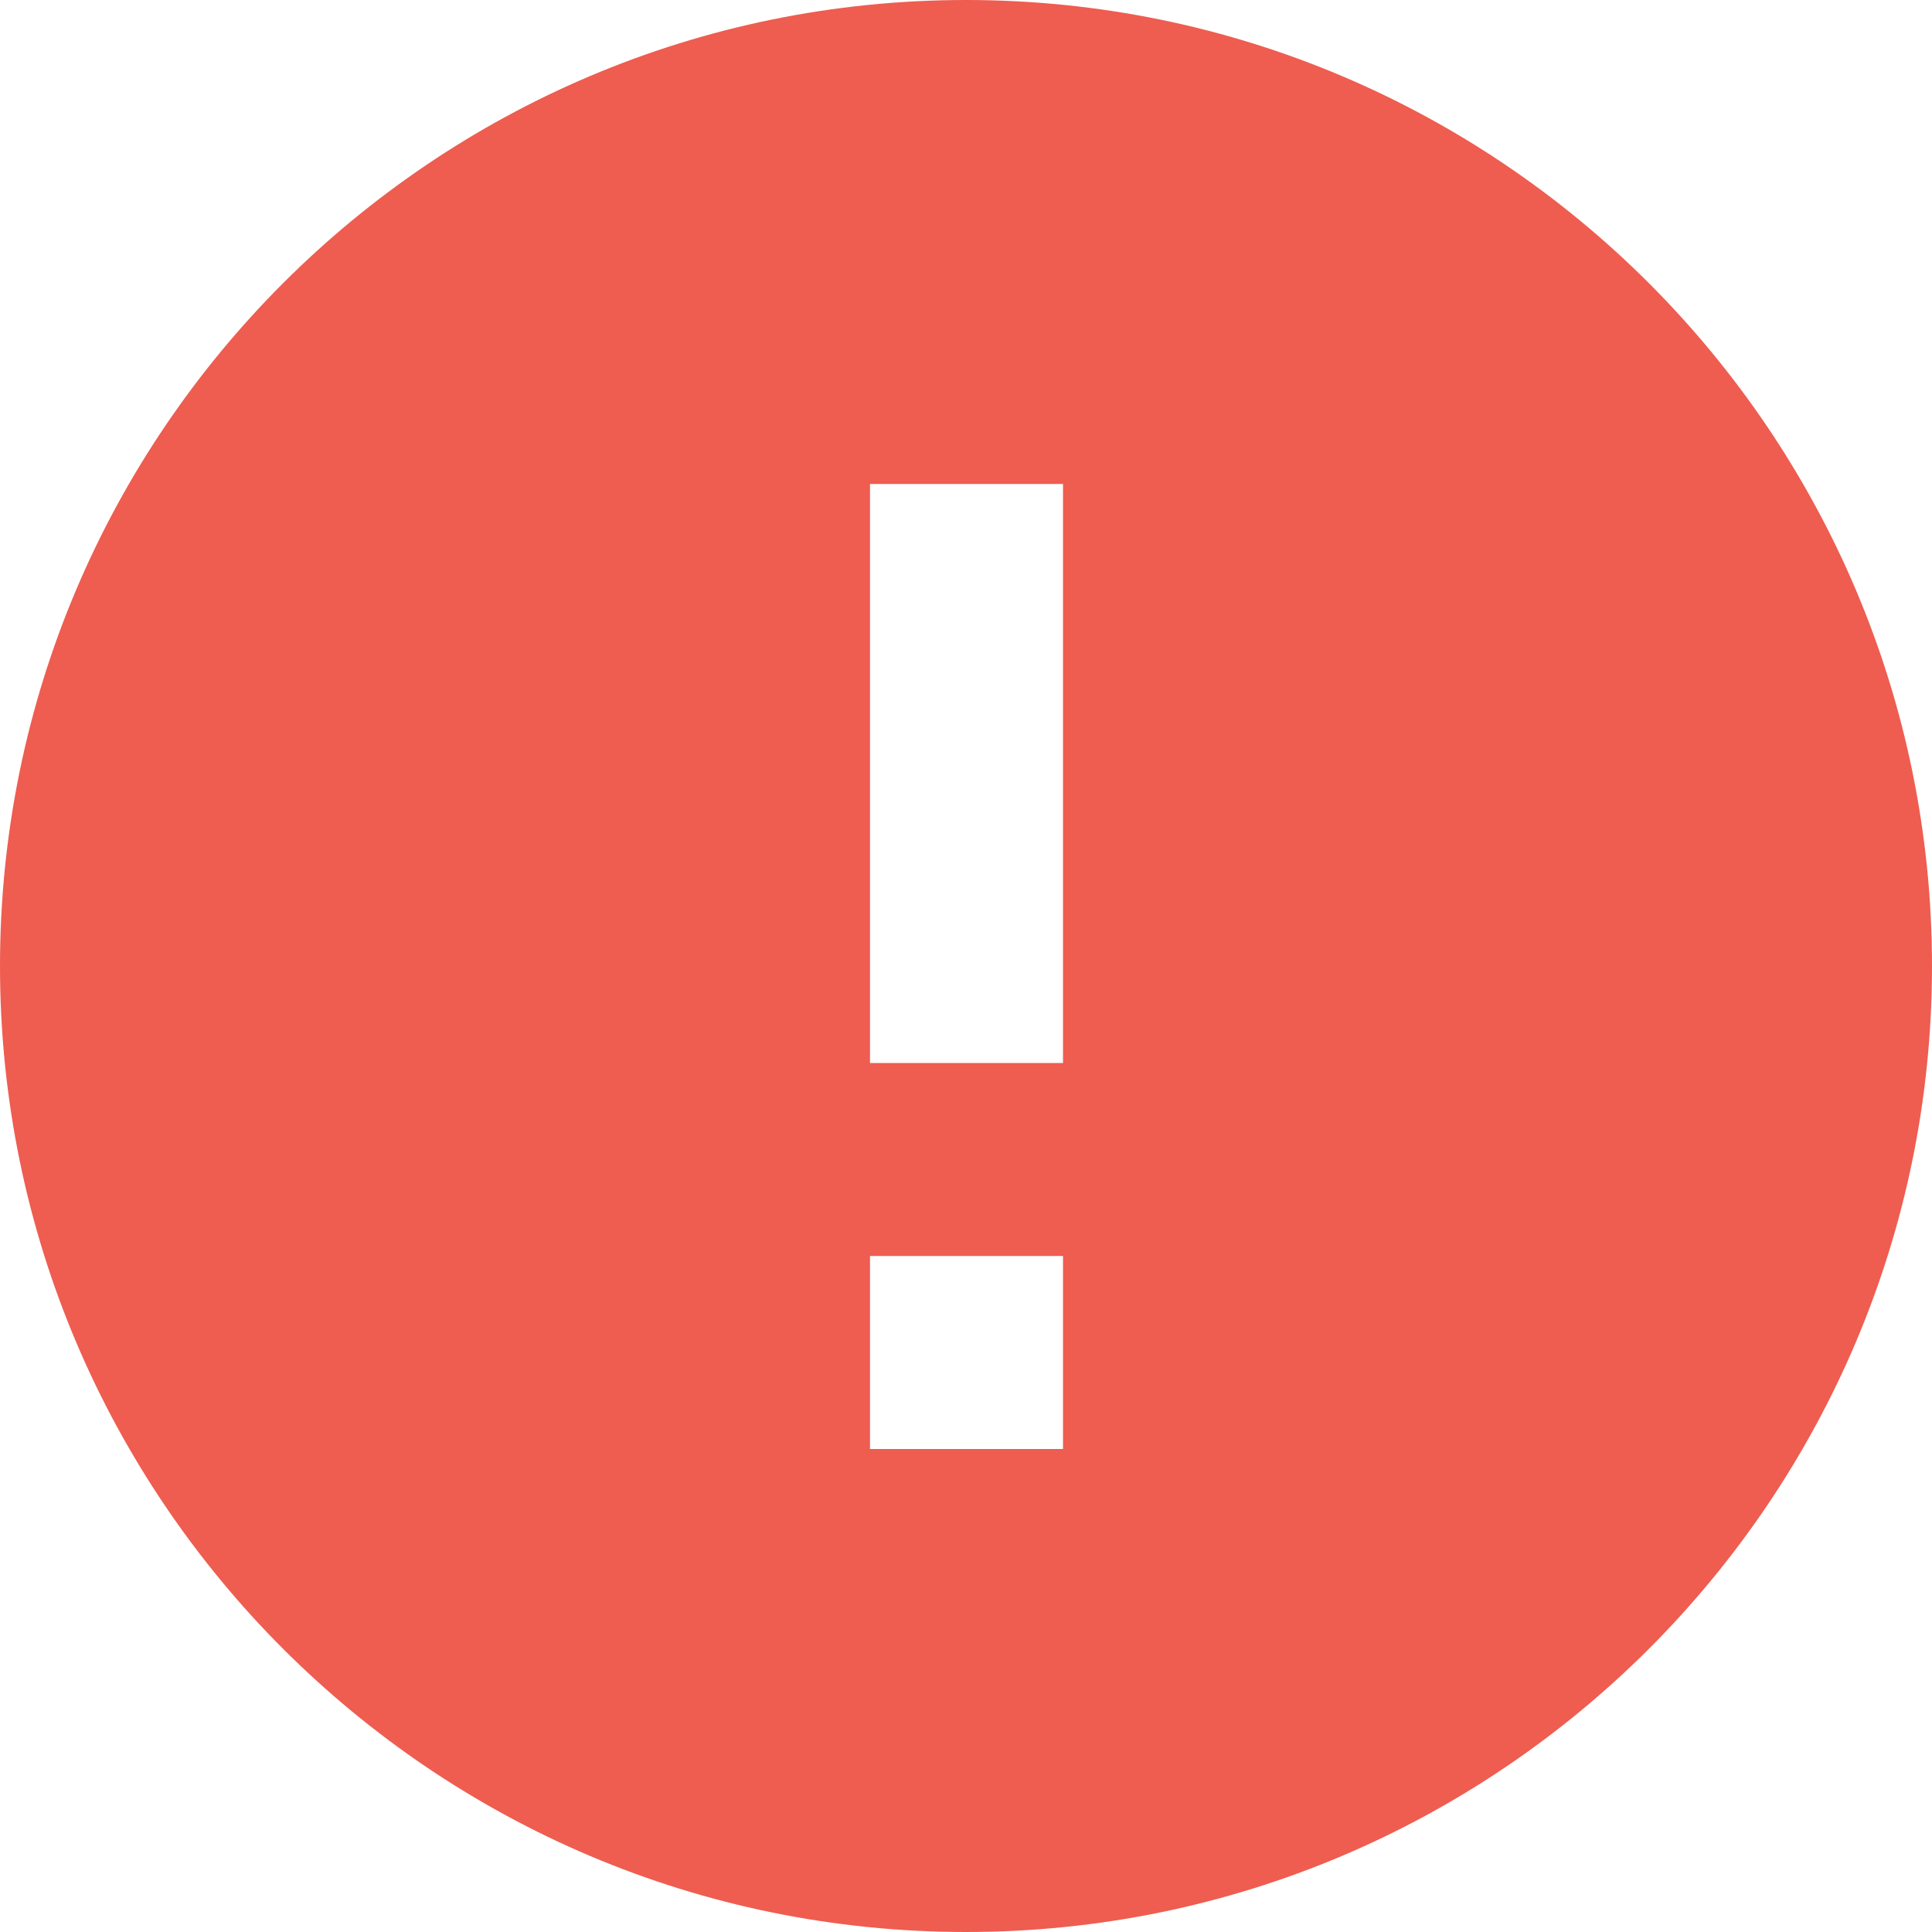<?xml version="1.0" encoding="UTF-8"?><svg id="Layer_2" xmlns="http://www.w3.org/2000/svg" viewBox="0 0 19.32 19.32"><defs><style>.cls-1{fill:#ee5d50;}</style></defs><g id="Layer_1-2"><g id="Semnul_exclamarii"><path class="cls-1" d="m9.66,0C4.33,0,0,4.33,0,9.66s4.33,9.66,9.66,9.66,9.66-4.33,9.66-9.66S14.99,0,9.66,0Zm.97,14.49h-1.93v-1.93h1.93v1.93Zm0-3.86h-1.93v-5.79h1.93v5.79Z"/></g></g></svg>